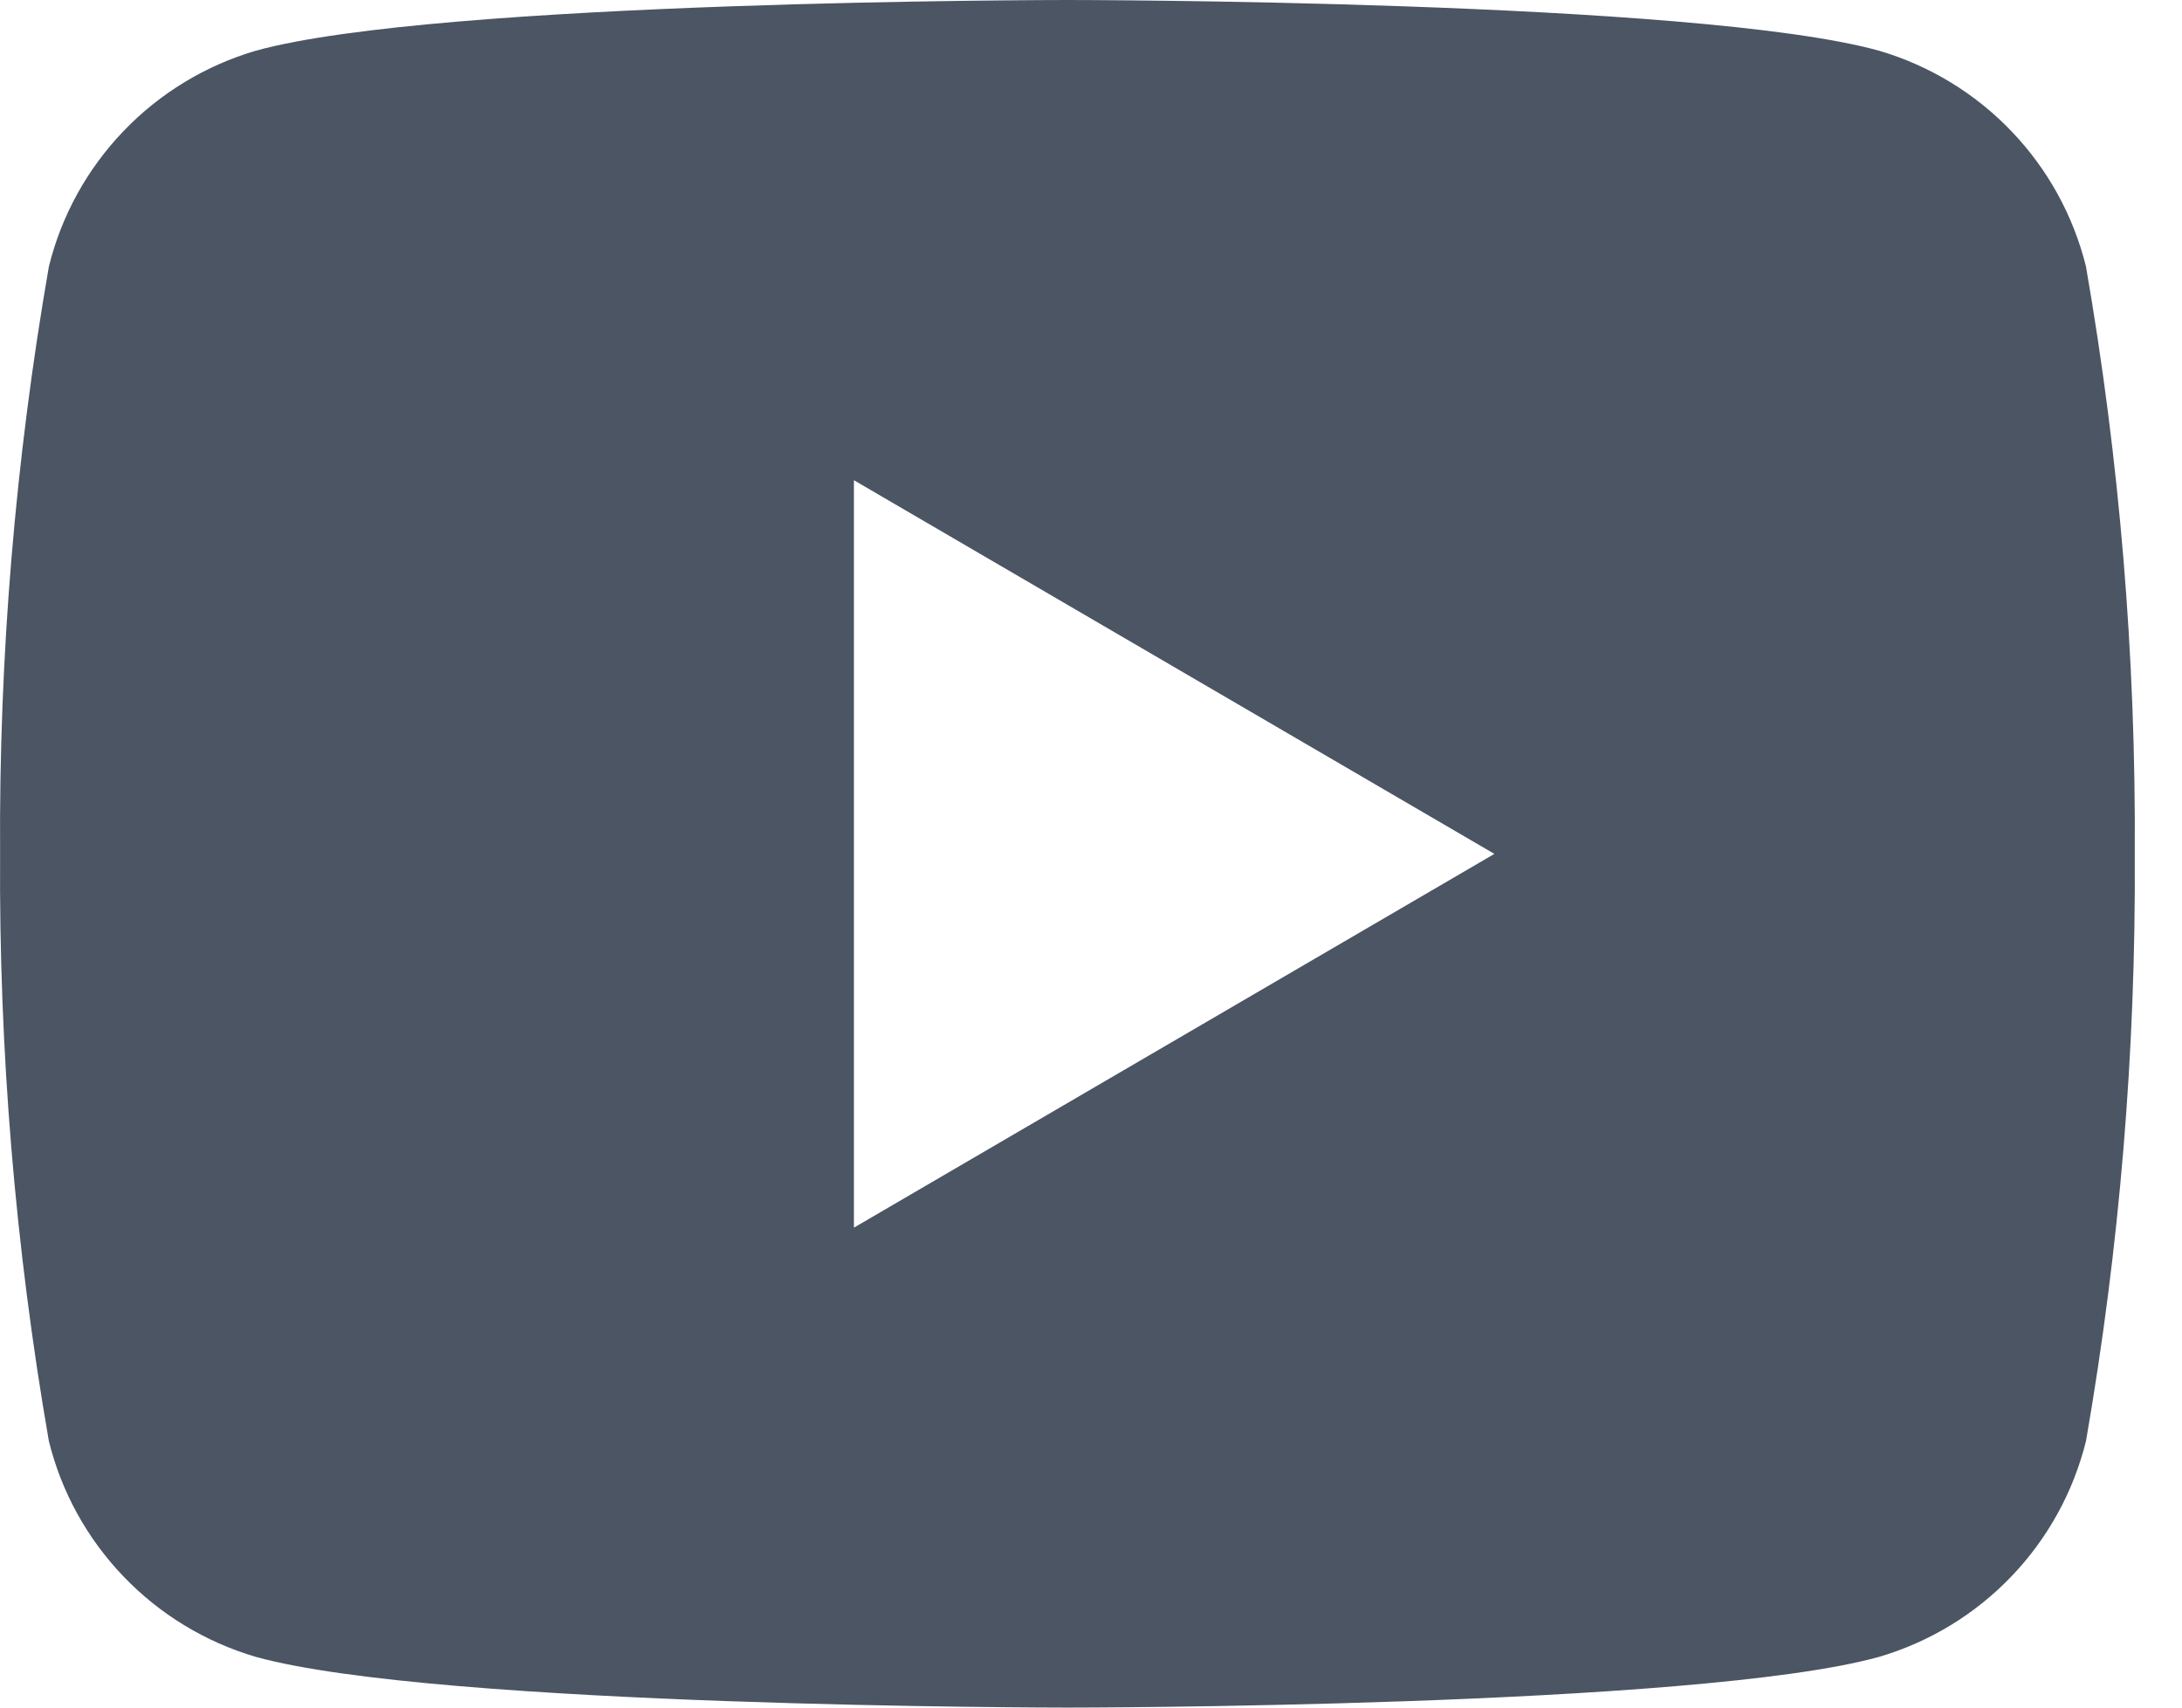 <svg width="23" height="18" viewBox="0 0 23 18" fill="none" xmlns="http://www.w3.org/2000/svg">
<path d="M11.251 0C11.251 0 17.885 8.44227e-05 19.808 0.535C20.338 0.691 20.819 0.983 21.201 1.382C21.584 1.781 21.855 2.273 21.988 2.81V2.811C22.343 4.854 22.515 6.927 22.502 9.001C22.515 11.075 22.343 13.147 21.988 15.19C21.855 15.727 21.584 16.219 21.201 16.618C20.819 17.017 20.338 17.309 19.808 17.465C17.885 18 11.251 18 11.251 18C11.186 18 4.612 17.997 2.695 17.465C2.165 17.309 1.684 17.017 1.302 16.618C0.919 16.219 0.647 15.727 0.515 15.19C0.16 13.147 -0.012 11.075 0.001 9.001C-0.012 6.927 0.16 4.854 0.515 2.811C0.647 2.274 0.919 1.781 1.302 1.382C1.684 0.983 2.165 0.691 2.695 0.535C4.612 0.003 11.186 1.2855e-05 11.251 0ZM9.001 12.941L15.752 9.001L9.001 5.062V12.941Z" fill="#4B5563"/>
</svg>
